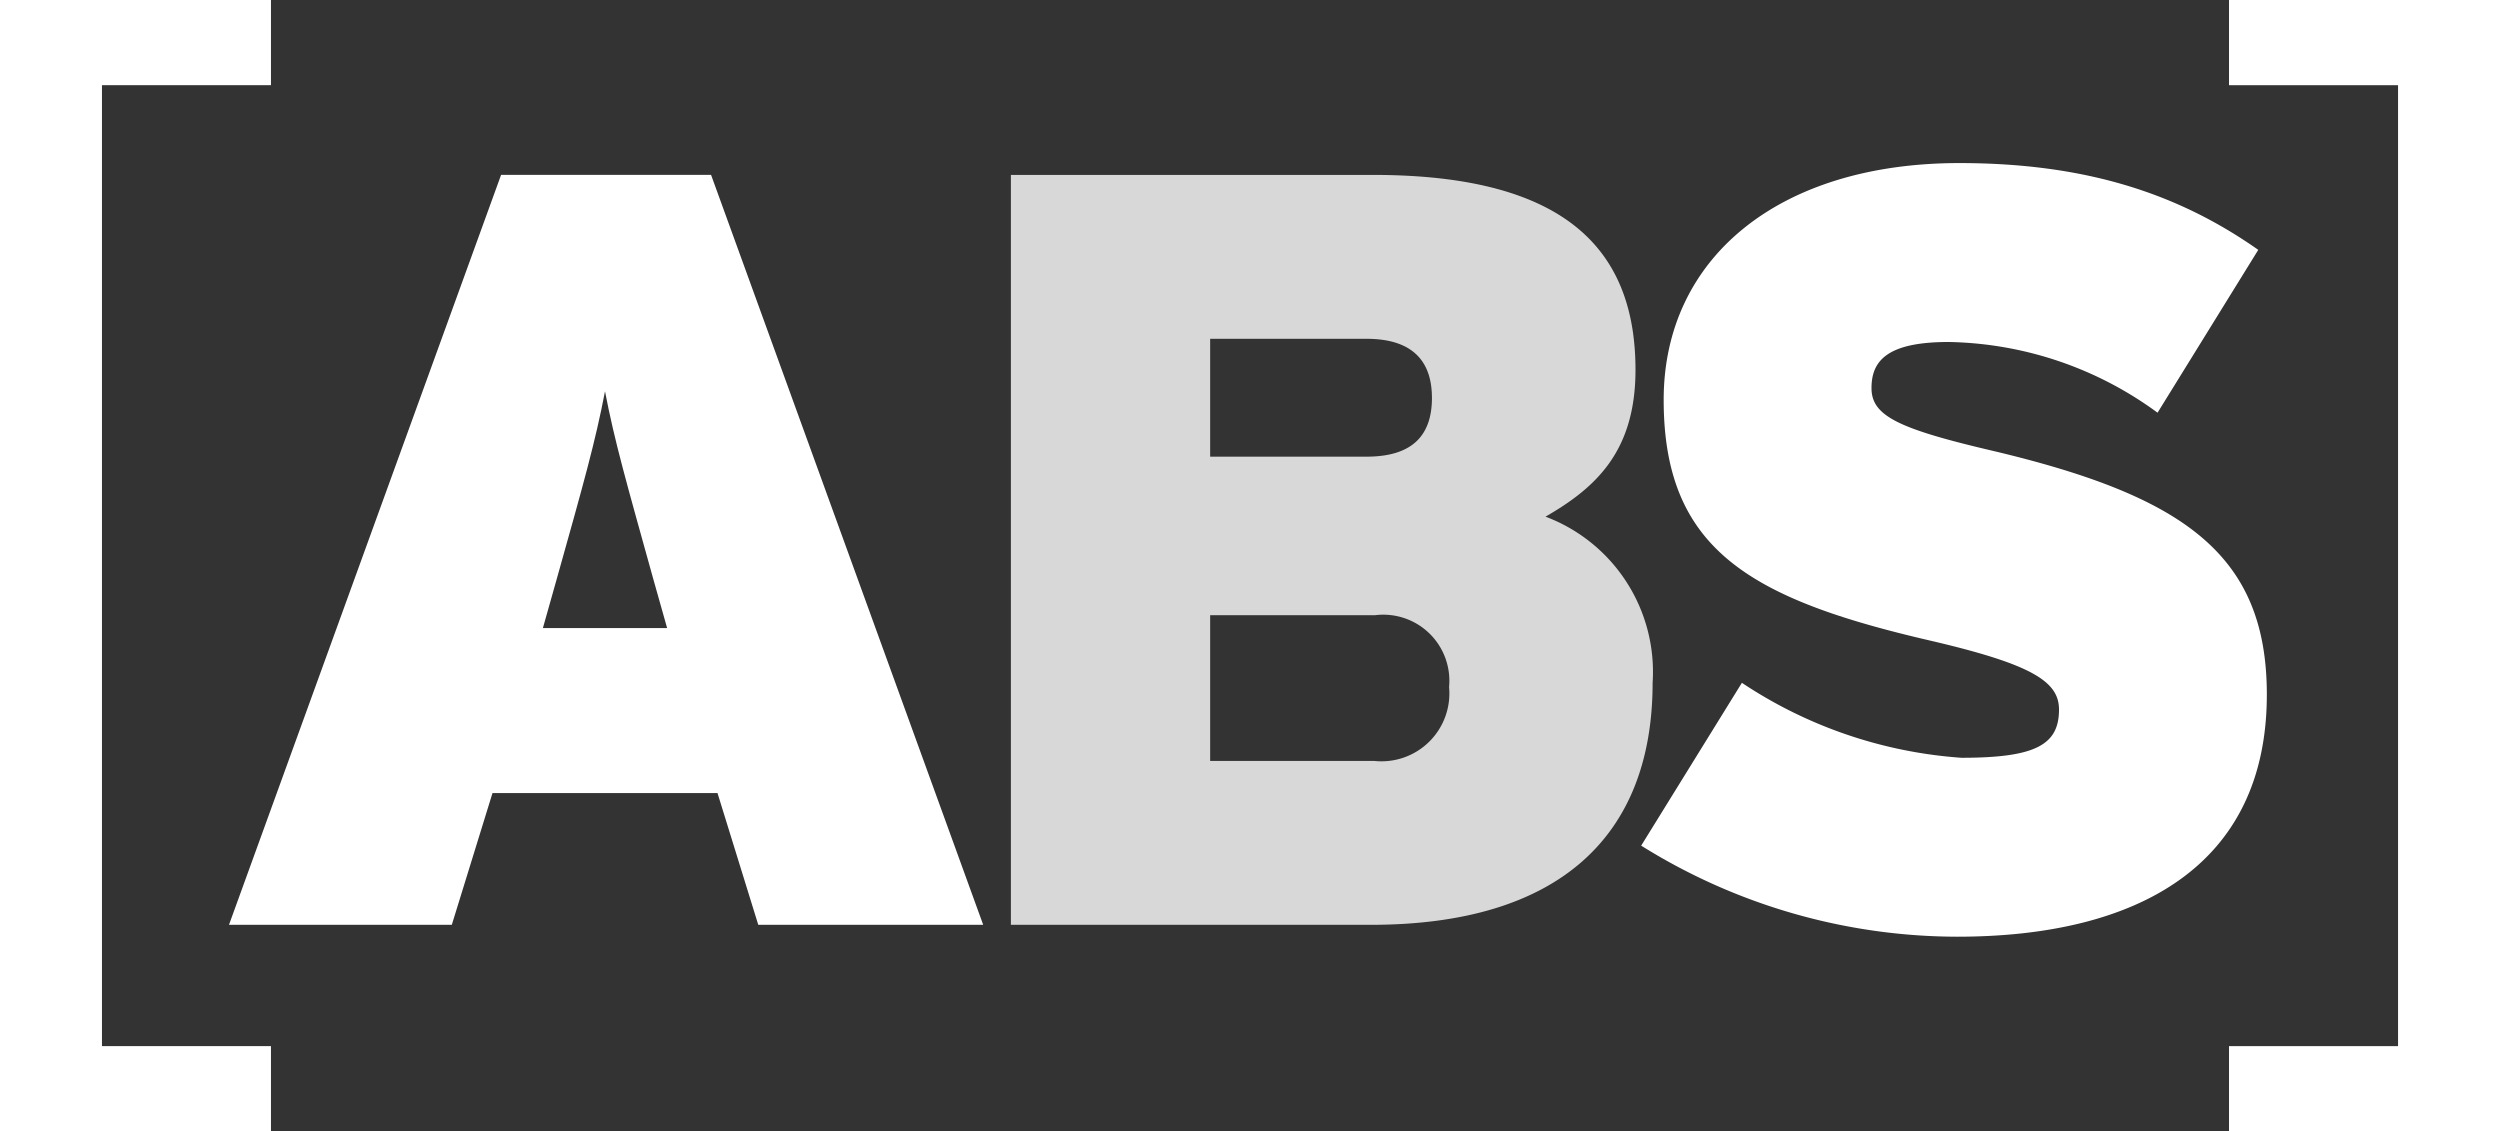 <svg id="ABS_black" xmlns="http://www.w3.org/2000/svg" width="109.213" height="49.425" viewBox="0 0 109.213 49.425">
  <rect x="0" y="0" width="109.213" height="49.425" fill="#333333" stroke="none"/>
  <path id="Pfad_15243" data-name="Pfad 15243" d="M11.837,49.425V45.7H4.454V3.721h7.383V0H0V49.425Z" fill="#fff"/>
  <path id="Pfad_15244" data-name="Pfad 15244" d="M516.864,49.425V0H505.026V3.721h7.384V45.7h-7.384v3.723Z" transform="translate(-407.651)" fill="#fff"/>
  <path id="Pfad_15245" data-name="Pfad 15245" d="M84.826,72.385,72.938,39.624H63.765L51.878,72.385h9.734l1.778-5.756h9.829L75,72.385ZM71.019,59.422H65.591l.608-2.154c1.17-4.165,1.685-5.991,2.106-8.19.421,2.2.936,3.978,2.106,8.19l.608,2.154Z" transform="translate(-41.875 -31.984)" fill="#fff"/>
  <path id="Pfad_15246" data-name="Pfad 15246" d="M257.069,61.807a7.247,7.247,0,0,0-4.679-7.254c2.2-1.264,3.931-2.855,3.931-6.412,0-5.475-3.324-8.517-11.467-8.517H229.035V72.384H244.76c8.237,0,12.309-3.884,12.309-10.577Zm-9.64-12.449c0,1.545-.75,2.574-2.855,2.574H237.74V46.784h6.833c2.153,0,2.855,1.123,2.855,2.574Zm.748,12.636a2.967,2.967,0,0,1-3.276,3.23H237.74V58.858h7.207a2.886,2.886,0,0,1,3.23,3.136Z" transform="translate(-184.874 -31.983)" fill="#d8d8d8"/>
  <path id="Pfad_15247" data-name="Pfad 15247" d="M399.17,60.167c0-6.131-3.651-8.658-11.889-10.625C383.07,48.56,381.9,48,381.9,46.781c0-1.17.655-2.013,3.369-2.013a15.866,15.866,0,0,1,9.127,3.089l4.4-7.114c-3.463-2.434-7.488-3.791-13.058-3.791-7.91,0-12.917,4.166-12.917,10.343,0,6.552,3.79,8.705,11.7,10.531,4.4,1.03,5.57,1.778,5.57,3,0,1.545-1.029,2.106-4.259,2.106a19.775,19.775,0,0,1-9.594-3.275l-4.4,7.113a26.114,26.114,0,0,0,13.807,3.978c7.862,0,13.525-3.089,13.525-10.577Z" transform="translate(-300.143 -29.828)" fill="#fff"/>
</svg>

